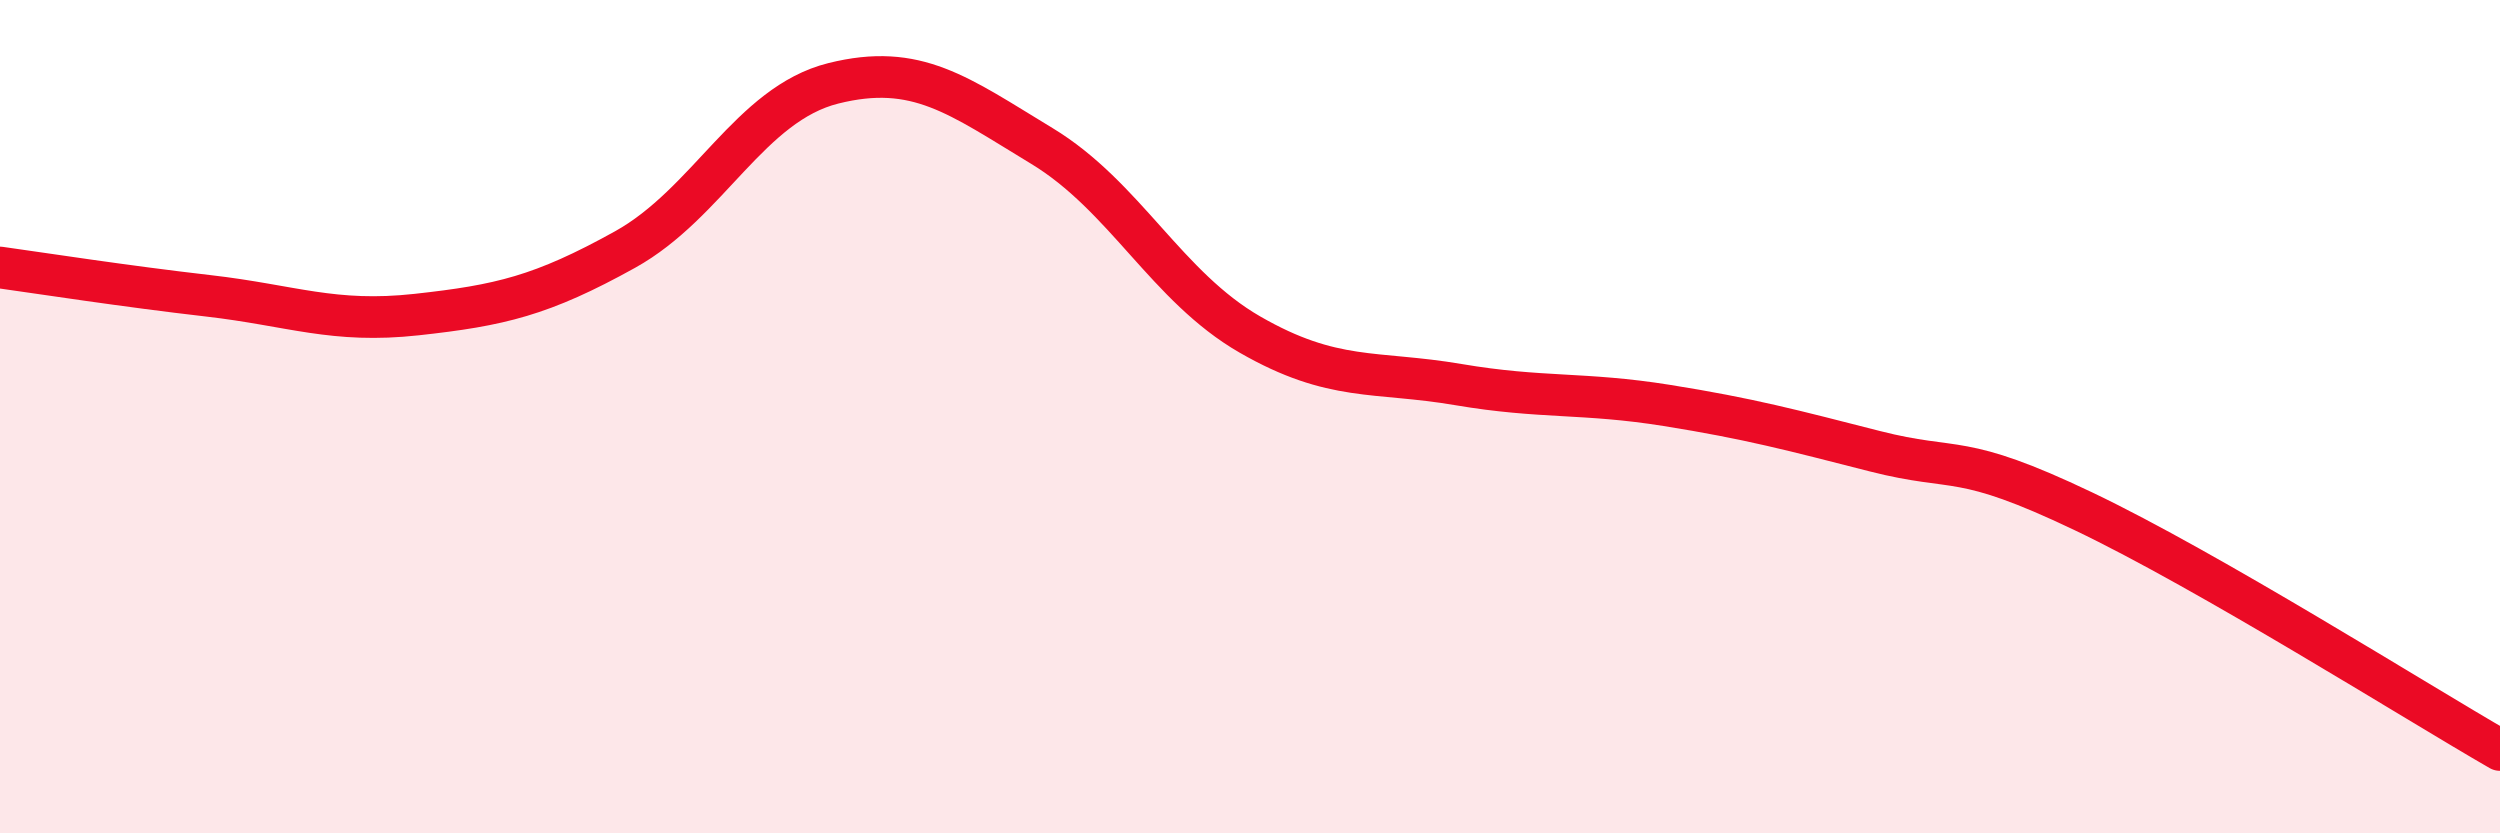 
    <svg width="60" height="20" viewBox="0 0 60 20" xmlns="http://www.w3.org/2000/svg">
      <path
        d="M 0,6.42 C 1,6.56 3,6.87 5,7.1 C 7,7.33 8,7.77 10,7.55 C 12,7.33 13,7.1 15,5.99 C 17,4.88 18,2.5 20,2 C 22,1.5 23,2.29 25,3.5 C 27,4.71 28,6.88 30,8.03 C 32,9.18 33,8.89 35,9.23 C 37,9.57 38,9.41 40,9.73 C 42,10.05 43,10.32 45,10.83 C 47,11.34 47,10.84 50,12.27 C 53,13.7 58,16.85 60,18L60 20L0 20Z"
        fill="#EB0A25"
        opacity="0.1"
        stroke-linecap="round"
        stroke-linejoin="round"
      />
      <path
        d="M 0,6.42 C 1,6.56 3,6.87 5,7.1 C 7,7.33 8,7.77 10,7.55 C 12,7.33 13,7.1 15,5.99 C 17,4.88 18,2.5 20,2 C 22,1.5 23,2.29 25,3.5 C 27,4.71 28,6.88 30,8.03 C 32,9.18 33,8.89 35,9.23 C 37,9.57 38,9.41 40,9.73 C 42,10.05 43,10.32 45,10.83 C 47,11.34 47,10.84 50,12.27 C 53,13.7 58,16.85 60,18"
        stroke="#EB0A25"
        stroke-width="1"
        fill="none"
        stroke-linecap="round"
        stroke-linejoin="round"
      />
    </svg>
  